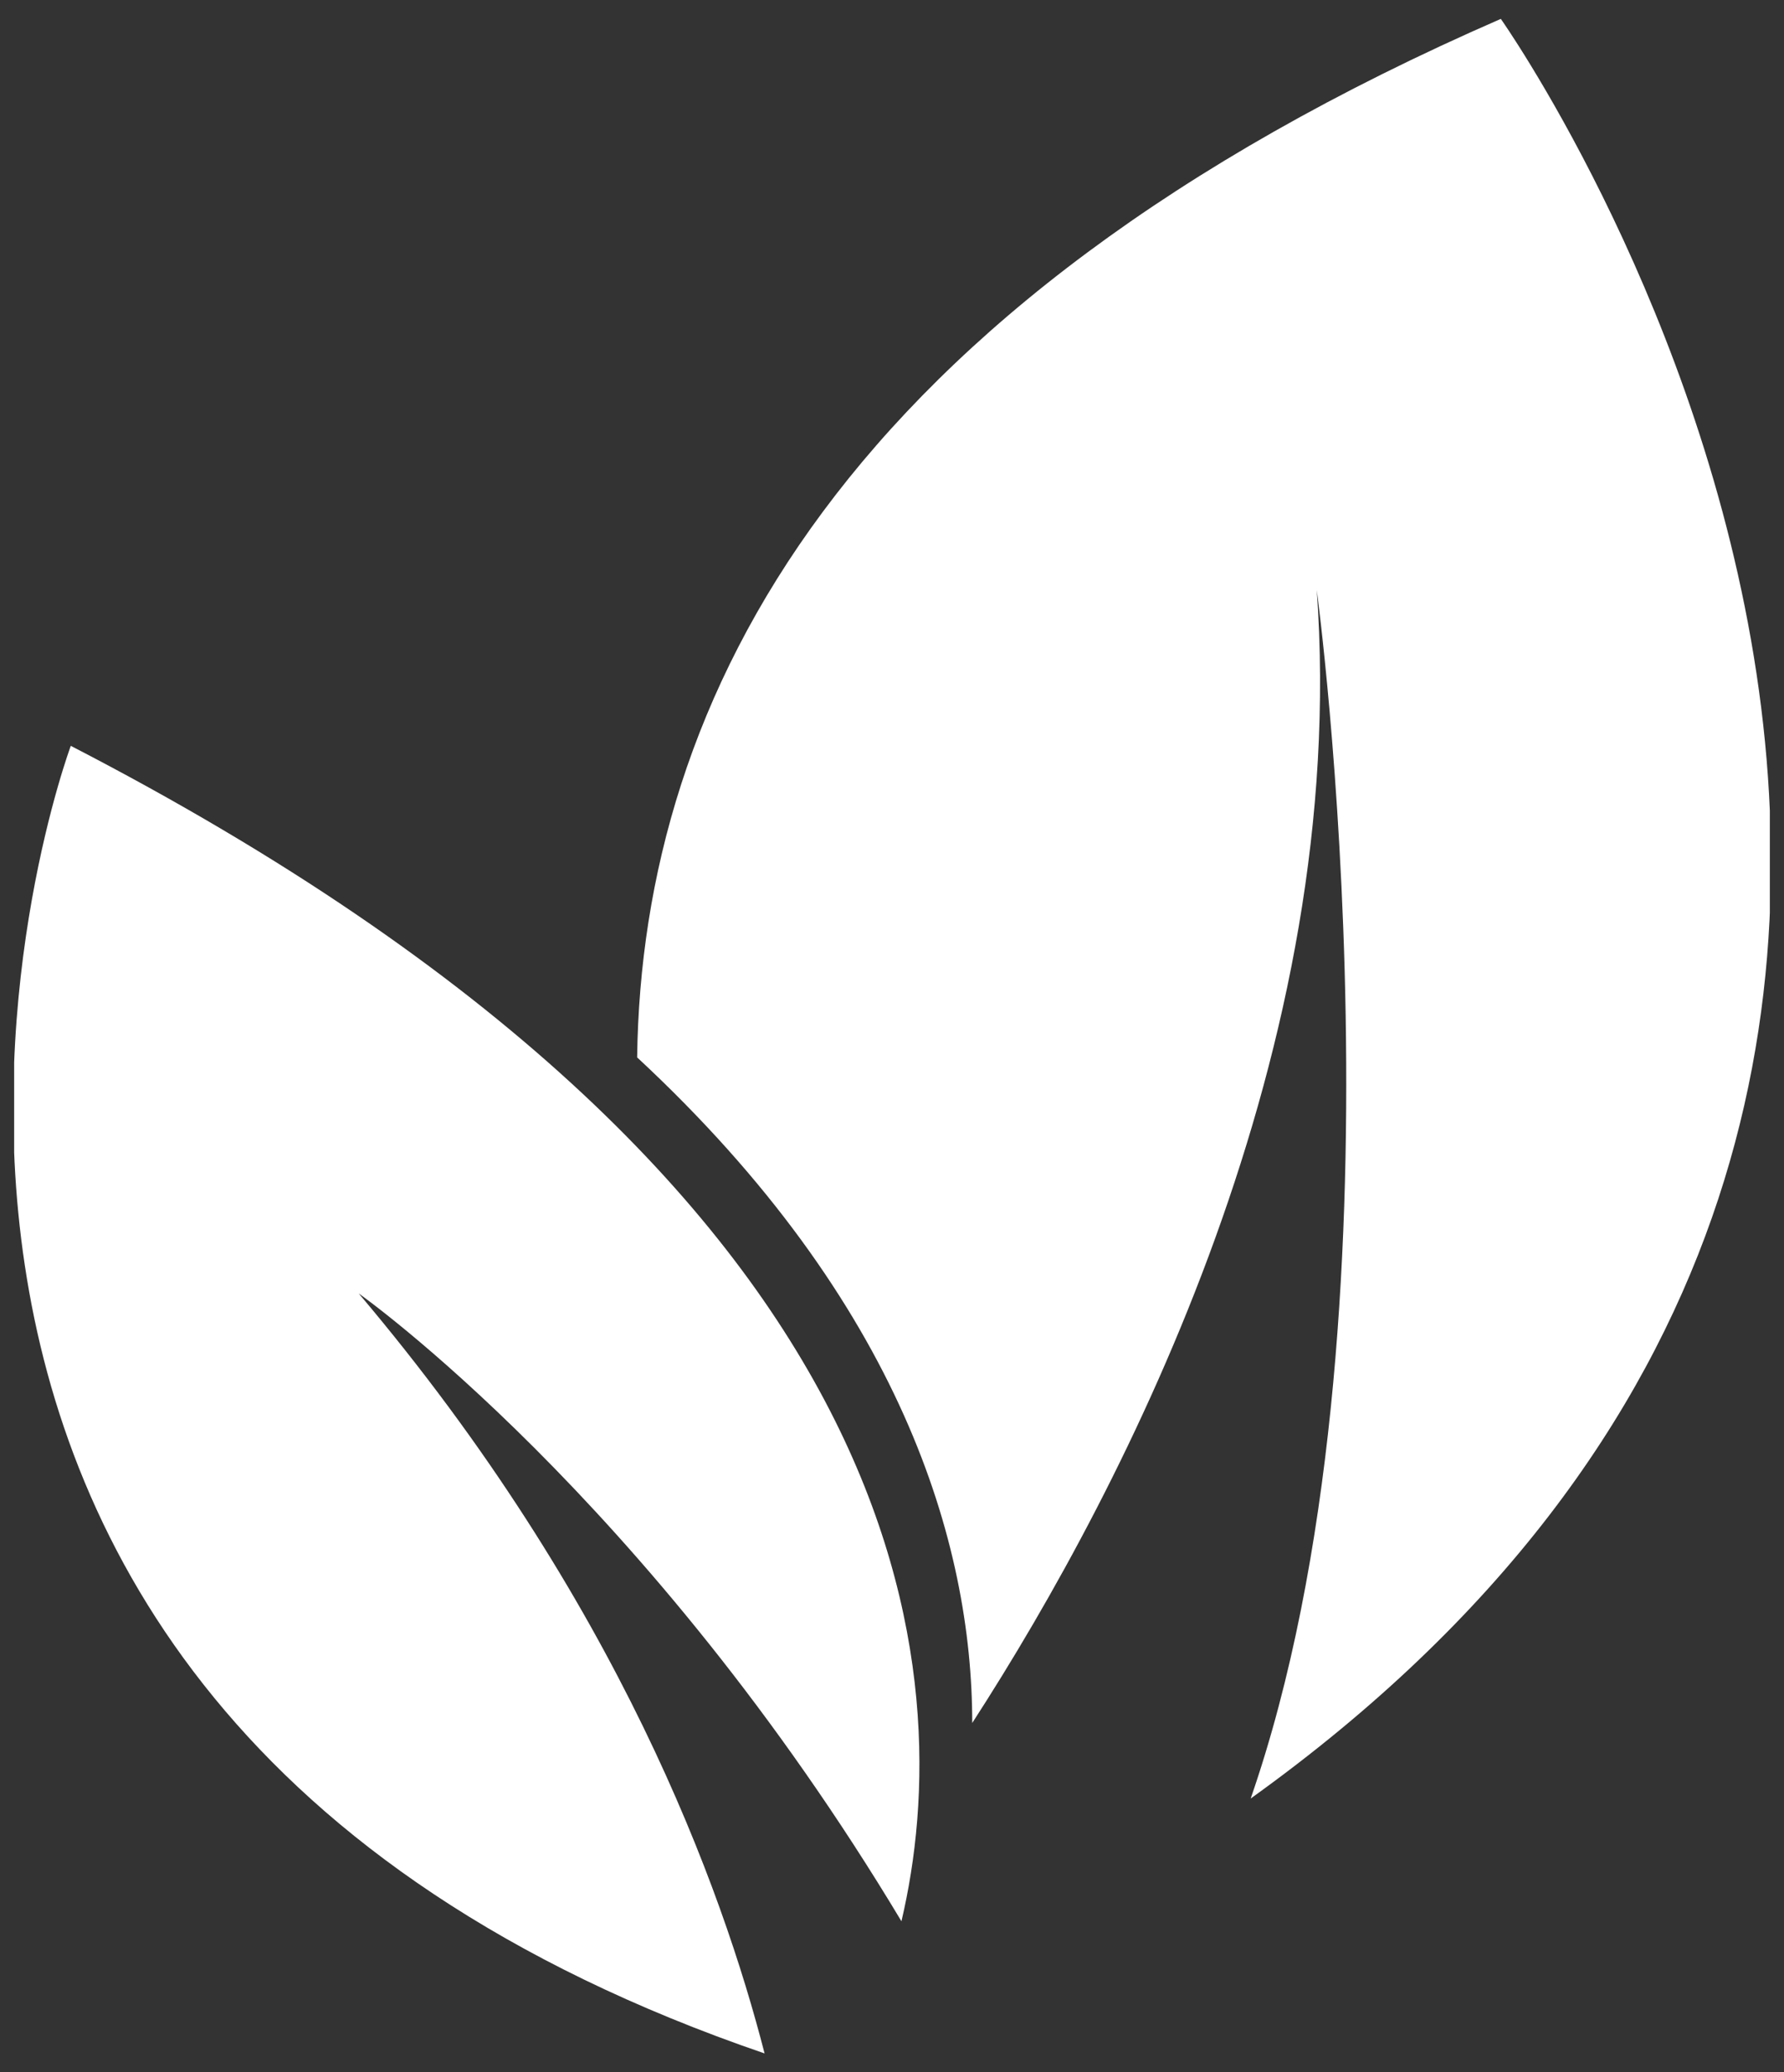 <?xml version="1.0" encoding="utf-8"?>
<!-- Generator: Adobe Illustrator 26.3.1, SVG Export Plug-In . SVG Version: 6.00 Build 0)  -->
<svg version="1.1" id="Layer_1" xmlns="http://www.w3.org/2000/svg" xmlns:xlink="http://www.w3.org/1999/xlink" x="0px" y="0px"
	 viewBox="0 0 37.8 43.9" style="enable-background:new 0 0 37.8 43.9;" xml:space="preserve">
<rect x="0" y="0" width="37.8" height="43.9" fill="#333333" stroke="none"/>
<style type="text/css">
	.st0{clip-path:url(#SVGID_00000162342826087720315240000016434102172248987552_);fill:#FFFFFF;}
</style>
<g>
	<defs>
		<rect id="SVGID_1_" x="0.3" y="0.4" width="37.2" height="43.2"/>
	</defs>
	<clipPath id="SVGID_00000070105296781496254950000016582841223627562163_">
		<use xlink:href="#SVGID_1_"  style="overflow:visible;"/>
	</clipPath>
	<path style="clip-path:url(#SVGID_00000070105296781496254950000016582841223627562163_);fill:#FFFFFF;" d="M1.5,15.8
		c0,0-7.5,20.1,14.7,27.7c-0.9-3.5-3.1-9.6-8.6-16.1c0,0,6.1,4.3,11.5,13.3C20.3,35.6,19.7,25.2,1.5,15.8"/>
	<path style="clip-path:url(#SVGID_00000070105296781496254950000016582841223627562163_);fill:#FFFFFF;" d="M31.8,0.4
		c-14,6.1-18.2,14.4-18.3,22c5.6,5.2,7.1,10.3,7.1,14.1c3.3-5.1,8-14.3,7.3-24c0,0,2.1,15.5-1.4,25.6C47.7,22.9,31.8,0.4,31.8,0.4"
		/>
</g>
</svg>
